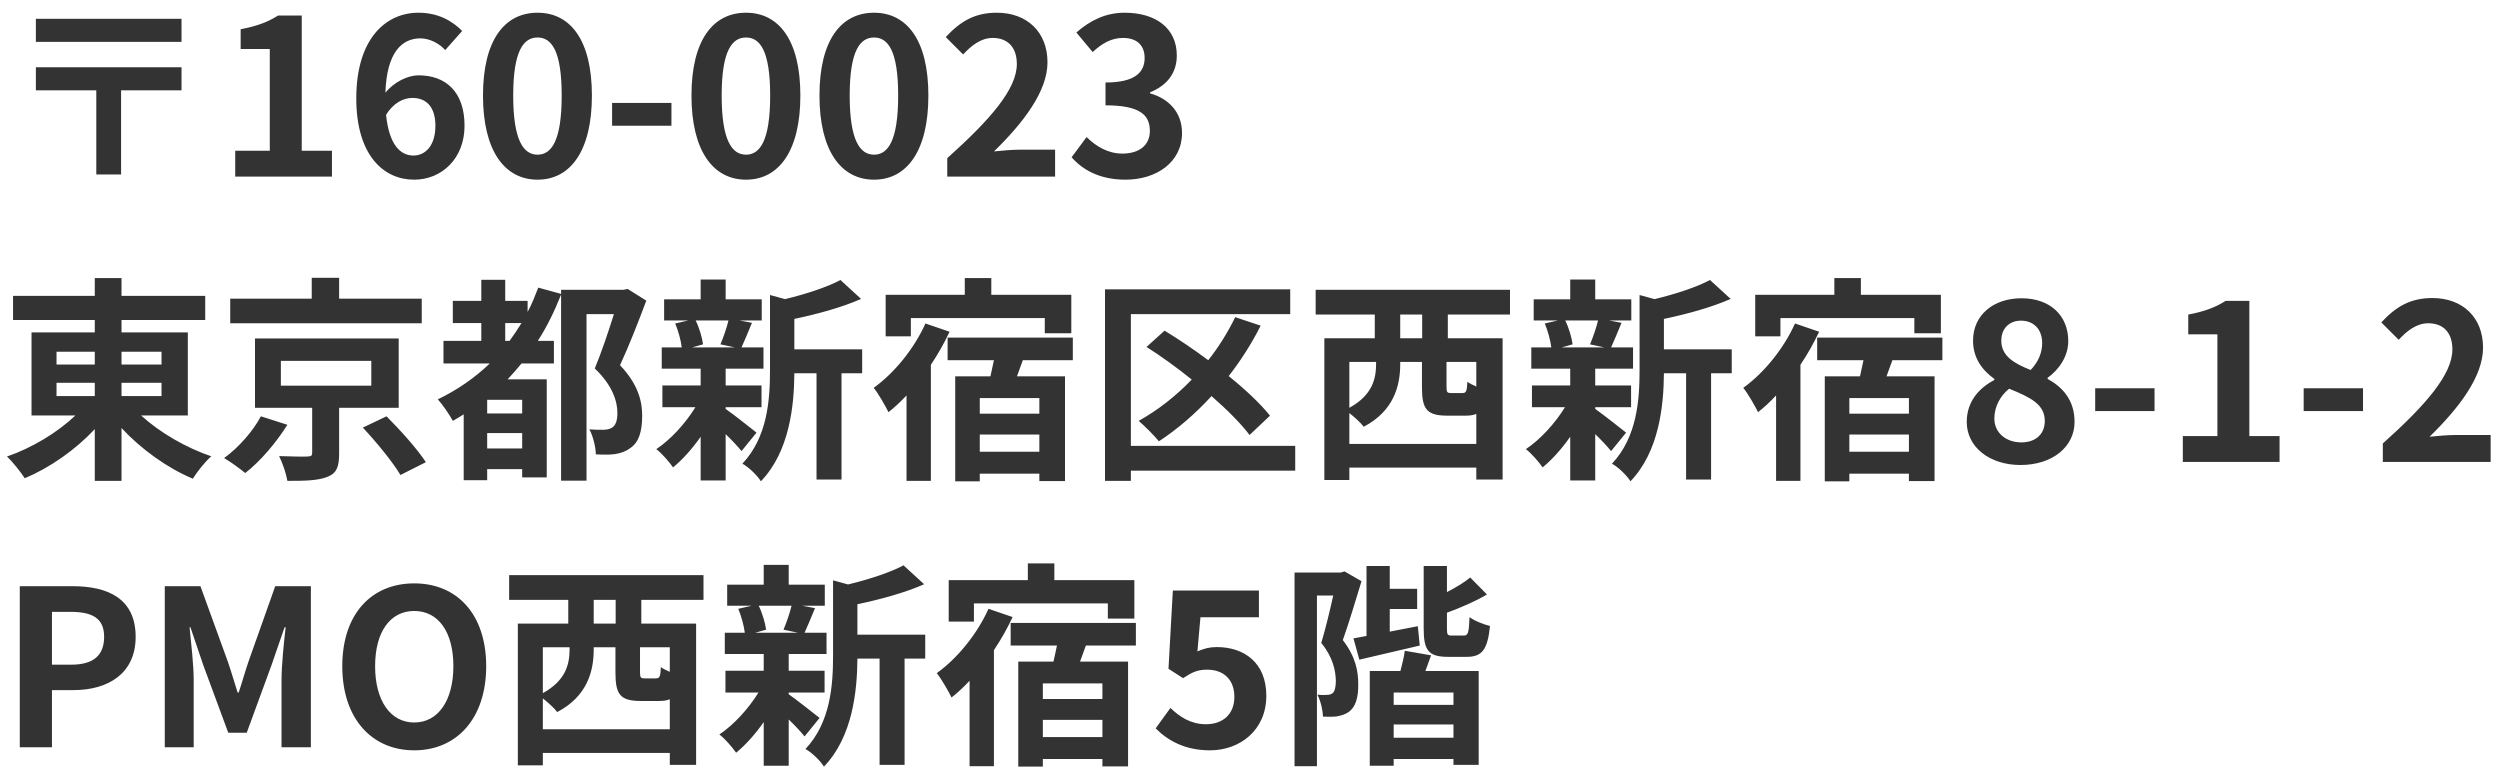 <svg width="184" height="57" viewBox="0 0 184 57" fill="none" xmlns="http://www.w3.org/2000/svg">
<path d="M13.36 1.384H2.64V3.08H13.36V1.384ZM13.36 4.952H2.64V6.648H7.088V12.84H8.912V6.648H13.36V4.952ZM17.312 13H24.432V11.096H22.208V1.144H20.464C19.712 1.624 18.896 1.928 17.712 2.152V3.608H19.856V11.096H17.312V13ZM30.35 7.208C31.374 7.208 32.046 7.864 32.046 9.256C32.046 10.712 31.31 11.448 30.43 11.448C29.438 11.448 28.638 10.616 28.414 8.456C28.958 7.56 29.71 7.208 30.35 7.208ZM30.478 13.224C32.494 13.224 34.19 11.688 34.19 9.256C34.19 6.728 32.782 5.544 30.798 5.544C30.03 5.544 29.006 6.024 28.366 6.824C28.462 3.848 29.582 2.824 30.942 2.824C31.63 2.824 32.35 3.208 32.766 3.688L34.014 2.28C33.294 1.544 32.254 0.936 30.798 0.936C28.414 0.936 26.222 2.824 26.222 7.24C26.222 11.416 28.222 13.224 30.478 13.224ZM39.564 13.224C41.98 13.224 43.564 11.112 43.564 7.032C43.564 2.952 41.98 0.936 39.564 0.936C37.148 0.936 35.548 2.936 35.548 7.032C35.548 11.112 37.148 13.224 39.564 13.224ZM39.564 11.384C38.54 11.384 37.772 10.36 37.772 7.032C37.772 3.72 38.54 2.76 39.564 2.76C40.588 2.76 41.34 3.72 41.34 7.032C41.34 10.36 40.588 11.384 39.564 11.384ZM45.05 9.256H49.418V7.576H45.05V9.256ZM54.907 13.224C57.324 13.224 58.907 11.112 58.907 7.032C58.907 2.952 57.324 0.936 54.907 0.936C52.492 0.936 50.892 2.936 50.892 7.032C50.892 11.112 52.492 13.224 54.907 13.224ZM54.907 11.384C53.883 11.384 53.115 10.36 53.115 7.032C53.115 3.72 53.883 2.76 54.907 2.76C55.931 2.76 56.684 3.72 56.684 7.032C56.684 10.36 55.931 11.384 54.907 11.384ZM64.329 13.224C66.745 13.224 68.329 11.112 68.329 7.032C68.329 2.952 66.745 0.936 64.329 0.936C61.913 0.936 60.313 2.936 60.313 7.032C60.313 11.112 61.913 13.224 64.329 13.224ZM64.329 11.384C63.305 11.384 62.537 10.36 62.537 7.032C62.537 3.72 63.305 2.76 64.329 2.76C65.353 2.76 66.105 3.72 66.105 7.032C66.105 10.36 65.353 11.384 64.329 11.384ZM69.719 13H77.655V11.016H75.095C74.535 11.016 73.751 11.08 73.159 11.144C75.319 9.032 77.095 6.728 77.095 4.584C77.095 2.376 75.607 0.936 73.367 0.936C71.751 0.936 70.695 1.56 69.607 2.728L70.887 4.008C71.495 3.352 72.199 2.792 73.063 2.792C74.199 2.792 74.839 3.512 74.839 4.712C74.839 6.536 72.935 8.76 69.719 11.64V13ZM82.837 13.224C85.093 13.224 86.997 11.96 86.997 9.784C86.997 8.232 85.973 7.24 84.645 6.872V6.792C85.893 6.296 86.613 5.368 86.613 4.088C86.613 2.072 85.061 0.936 82.773 0.936C81.381 0.936 80.245 1.496 79.221 2.392L80.421 3.832C81.125 3.176 81.813 2.792 82.661 2.792C83.669 2.792 84.245 3.336 84.245 4.264C84.245 5.32 83.541 6.072 81.365 6.072V7.752C83.941 7.752 84.629 8.488 84.629 9.64C84.629 10.712 83.813 11.304 82.613 11.304C81.541 11.304 80.677 10.776 79.973 10.088L78.869 11.576C79.701 12.52 80.965 13.224 82.837 13.224ZM4.16 28.176H6.976V29.152H4.16V28.176ZM4.16 25.888H6.976V26.832H4.16V25.888ZM11.888 25.888V26.832H8.944V25.888H11.888ZM11.888 29.152H8.944V28.176H11.888V29.152ZM13.824 30.576V24.464H8.944V23.552H15.104V21.776H8.944V20.464H6.976V21.776H0.96V23.552H6.976V24.464H2.32V30.576H5.552C4.224 31.84 2.336 32.976 0.512 33.6C0.928 33.984 1.52 34.736 1.824 35.2C3.68 34.416 5.536 33.12 6.976 31.584V35.392H8.944V31.504C10.4 33.072 12.32 34.448 14.192 35.232C14.496 34.736 15.104 33.968 15.552 33.584C13.696 32.96 11.744 31.824 10.384 30.576H13.824ZM31.04 21.984H24.96V20.448H22.944V21.984H16.944V23.792H31.04V21.984ZM19.2 30.64C18.672 31.664 17.568 32.944 16.496 33.712C16.928 33.968 17.632 34.464 18.048 34.816C19.168 33.952 20.352 32.544 21.152 31.264L19.2 30.64ZM20.672 26.56H27.328V28.384H20.672V26.56ZM29.344 30.016V24.912H18.768V30.016H22.976V33.328C22.976 33.536 22.912 33.584 22.624 33.6C22.368 33.616 21.36 33.6 20.544 33.568C20.8 34.096 21.056 34.832 21.152 35.392C22.432 35.392 23.376 35.376 24.08 35.104C24.784 34.832 24.96 34.352 24.96 33.392V30.016H29.344ZM26.704 31.472C27.712 32.544 28.928 34.032 29.472 34.96L31.344 34.016C30.736 33.072 29.44 31.632 28.448 30.64L26.704 31.472ZM37.184 25.088V23.776H38.384C38.096 24.24 37.808 24.672 37.504 25.088H37.184ZM38.432 30.432H35.856V29.424H38.432V30.432ZM35.856 33.008V31.872H38.432V33.008H35.856ZM46.192 21.264L45.904 21.328H41.296V21.632L39.616 21.168C39.376 21.792 39.136 22.4 38.832 22.96V22.144H37.184V20.592H35.424V22.144H33.328V23.776H35.424V25.088H32.64V26.752H36.048C34.928 27.824 33.648 28.704 32.224 29.392C32.576 29.776 33.12 30.576 33.328 30.976C33.584 30.832 33.856 30.672 34.128 30.496V35.344H35.856V34.528H38.432V35.136H40.24V27.92H37.36C37.712 27.536 38.048 27.168 38.384 26.752H40.768V25.088H39.584C40.256 24.048 40.816 22.896 41.296 21.68V35.376H43.168V23.12H45.184C44.8 24.352 44.256 25.968 43.776 27.12C45.072 28.352 45.44 29.52 45.44 30.4C45.44 30.928 45.328 31.312 45.024 31.488C44.864 31.584 44.624 31.632 44.384 31.632C44.096 31.632 43.76 31.632 43.376 31.6C43.664 32.112 43.84 32.928 43.856 33.44C44.352 33.472 44.88 33.472 45.248 33.424C45.68 33.36 46.08 33.216 46.368 32.992C47.008 32.576 47.264 31.792 47.264 30.592C47.264 29.568 46.992 28.304 45.632 26.88C46.288 25.472 46.992 23.664 47.568 22.128L46.192 21.264ZM53.616 23.584C53.488 24.128 53.232 24.864 53.024 25.344L54.08 25.568H50.944L51.744 25.344C51.68 24.864 51.472 24.128 51.2 23.584H53.616ZM53.408 29.968H56.048V28.368H53.408V27.136H56.192V25.568H54.576C54.8 25.088 55.056 24.448 55.344 23.76L54.416 23.584H56.064V22.032H53.408V20.576H51.568V22.032H48.88V23.584H50.672L49.696 23.808C49.92 24.352 50.112 25.04 50.176 25.568H48.704V27.136H51.568V28.368H48.752V29.968H51.184C50.448 31.168 49.344 32.368 48.304 33.056C48.704 33.36 49.248 33.984 49.536 34.4C50.224 33.84 50.944 33.04 51.568 32.144V35.36H53.408V31.952C53.872 32.4 54.32 32.88 54.576 33.2L55.68 31.84C55.312 31.552 53.984 30.496 53.408 30.096V29.968ZM63.456 25.712H58.464V23.472C60.144 23.12 61.968 22.624 63.376 22L61.856 20.608C60.88 21.136 59.296 21.648 57.776 22.016L56.672 21.712V27.248C56.672 29.456 56.48 32.176 54.64 34.128C55.072 34.352 55.76 35.008 56 35.424C58.112 33.232 58.448 29.856 58.464 27.472H60.096V35.296H61.936V27.472H63.456V25.712ZM67.04 23.408H76.896V24.528H78.848V21.696H72.96V20.464H71.008V21.696H65.184V24.752H67.04V23.408ZM68.112 23.808C67.28 25.664 65.824 27.456 64.304 28.544C64.656 28.976 65.2 29.936 65.392 30.336C65.84 29.984 66.288 29.568 66.72 29.104V35.392H68.512V26.848C69.04 26.064 69.504 25.232 69.888 24.416L68.112 23.808ZM76.496 30.448H72.112V29.296H76.496V30.448ZM72.112 33.248V31.984H76.496V33.248H72.112ZM78.96 26.512V24.848H69.744V26.512H73.152C73.072 26.912 72.976 27.312 72.896 27.696H70.304V35.424H72.112V34.864H76.496V35.408H78.384V27.696H74.848L75.28 26.512H78.96ZM95.328 32.816H83.232V23.12H94.96V21.296H81.328V35.392H83.232V34.64H95.328V32.816ZM93.472 30.592C92.752 29.696 91.664 28.672 90.432 27.68C91.328 26.528 92.128 25.28 92.784 23.968L90.912 23.344C90.368 24.464 89.696 25.536 88.928 26.512C87.856 25.712 86.736 24.96 85.712 24.336L84.384 25.536C85.472 26.224 86.624 27.056 87.712 27.936C86.544 29.152 85.216 30.192 83.808 30.976C84.24 31.344 84.976 32.08 85.296 32.48C86.64 31.6 87.968 30.464 89.168 29.152C90.32 30.16 91.328 31.168 91.968 32.016L93.472 30.592ZM104.672 24.896H103.056V23.152H104.672V24.896ZM108.656 28.448C108.4 28.336 108.16 28.224 108 28.096C107.968 28.816 107.904 28.928 107.632 28.928H106.816C106.512 28.928 106.464 28.88 106.464 28.464V26.64H108.656V28.448ZM99.312 32.672V30.4C99.696 30.704 100.176 31.136 100.368 31.408C102.576 30.256 103.056 28.4 103.056 26.816V26.64H104.656V28.48C104.656 30.064 104.96 30.592 106.512 30.592H107.856C108.176 30.592 108.432 30.56 108.656 30.464V32.672H99.312ZM101.28 26.64V26.784C101.28 27.856 101.024 29.072 99.312 30.016V26.64H101.28ZM111.136 23.152V21.328H96.832V23.152H101.184V24.896H97.472V35.328H99.312V34.416H108.656V35.296H110.592V24.896H106.56V23.152H111.136ZM117.616 23.584C117.488 24.128 117.232 24.864 117.024 25.344L118.08 25.568H114.944L115.744 25.344C115.68 24.864 115.472 24.128 115.2 23.584H117.616ZM117.408 29.968H120.048V28.368H117.408V27.136H120.192V25.568H118.576C118.8 25.088 119.056 24.448 119.344 23.76L118.416 23.584H120.064V22.032H117.408V20.576H115.568V22.032H112.88V23.584H114.672L113.696 23.808C113.92 24.352 114.112 25.04 114.176 25.568H112.704V27.136H115.568V28.368H112.752V29.968H115.184C114.448 31.168 113.344 32.368 112.304 33.056C112.704 33.36 113.248 33.984 113.536 34.4C114.224 33.84 114.944 33.04 115.568 32.144V35.36H117.408V31.952C117.872 32.4 118.32 32.88 118.576 33.2L119.68 31.84C119.312 31.552 117.984 30.496 117.408 30.096V29.968ZM127.456 25.712H122.464V23.472C124.144 23.12 125.968 22.624 127.376 22L125.856 20.608C124.88 21.136 123.296 21.648 121.776 22.016L120.672 21.712V27.248C120.672 29.456 120.48 32.176 118.64 34.128C119.072 34.352 119.76 35.008 120 35.424C122.112 33.232 122.448 29.856 122.464 27.472H124.096V35.296H125.936V27.472H127.456V25.712ZM131.04 23.408H140.896V24.528H142.848V21.696H136.96V20.464H135.008V21.696H129.184V24.752H131.04V23.408ZM132.112 23.808C131.28 25.664 129.824 27.456 128.304 28.544C128.656 28.976 129.2 29.936 129.392 30.336C129.84 29.984 130.288 29.568 130.72 29.104V35.392H132.512V26.848C133.04 26.064 133.504 25.232 133.888 24.416L132.112 23.808ZM140.496 30.448H136.112V29.296H140.496V30.448ZM136.112 33.248V31.984H140.496V33.248H136.112ZM142.96 26.512V24.848H133.744V26.512H137.152C137.072 26.912 136.976 27.312 136.896 27.696H134.304V35.424H136.112V34.864H140.496V35.408H142.384V27.696H138.848L139.28 26.512H142.96ZM148.704 34.224C151.104 34.224 152.688 32.848 152.688 31.056C152.688 29.44 151.792 28.48 150.704 27.888V27.808C151.488 27.248 152.224 26.272 152.224 25.104C152.224 23.216 150.88 21.952 148.784 21.952C146.736 21.952 145.216 23.168 145.216 25.072C145.216 26.336 145.872 27.232 146.784 27.888V27.968C145.68 28.544 144.752 29.536 144.752 31.056C144.752 32.912 146.448 34.224 148.704 34.224ZM149.456 27.232C148.208 26.736 147.296 26.192 147.296 25.072C147.296 24.128 147.936 23.6 148.736 23.6C149.728 23.6 150.304 24.288 150.304 25.248C150.304 25.952 150.032 26.624 149.456 27.232ZM148.768 32.56C147.664 32.56 146.784 31.872 146.784 30.8C146.784 29.92 147.232 29.12 147.872 28.608C149.408 29.232 150.496 29.744 150.496 30.976C150.496 32 149.776 32.56 148.768 32.56ZM154.206 30.256H158.574V28.576H154.206V30.256ZM160.656 34H167.776V32.096H165.552V22.144H163.808C163.056 22.624 162.24 22.928 161.056 23.152V24.608H163.2V32.096H160.656V34ZM169.55 30.256H173.918V28.576H169.55V30.256ZM175.376 34H183.312V32.016H180.752C180.192 32.016 179.408 32.08 178.816 32.144C180.976 30.032 182.752 27.728 182.752 25.584C182.752 23.376 181.264 21.936 179.024 21.936C177.408 21.936 176.352 22.56 175.264 23.728L176.544 25.008C177.152 24.352 177.856 23.792 178.72 23.792C179.856 23.792 180.496 24.512 180.496 25.712C180.496 27.536 178.592 29.76 175.376 32.64V34ZM1.456 55H3.824V50.792H5.408C7.952 50.792 9.984 49.576 9.984 46.872C9.984 44.072 7.968 43.144 5.344 43.144H1.456V55ZM3.824 48.92V45.032H5.168C6.8 45.032 7.664 45.496 7.664 46.872C7.664 48.232 6.88 48.92 5.248 48.92H3.824ZM12.128 55H14.256V50.056C14.256 48.936 14.064 47.288 13.952 46.168H14.016L14.96 48.952L16.8 53.928H18.16L19.984 48.952L20.944 46.168H21.024C20.896 47.288 20.72 48.936 20.72 50.056V55H22.88V43.144H20.256L18.288 48.696C18.032 49.432 17.824 50.216 17.568 50.968H17.488C17.248 50.216 17.024 49.432 16.768 48.696L14.752 43.144H12.128V55ZM30.488 55.224C33.624 55.224 35.784 52.872 35.784 49.032C35.784 45.192 33.624 42.936 30.488 42.936C27.352 42.936 25.192 45.176 25.192 49.032C25.192 52.872 27.352 55.224 30.488 55.224ZM30.488 53.176C28.728 53.176 27.608 51.56 27.608 49.032C27.608 46.488 28.728 44.968 30.488 44.968C32.248 44.968 33.368 46.488 33.368 49.032C33.368 51.56 32.248 53.176 30.488 53.176ZM45.313 45.896H43.697V44.152H45.313V45.896ZM49.297 49.448C49.041 49.336 48.801 49.224 48.641 49.096C48.609 49.816 48.545 49.928 48.273 49.928H47.457C47.153 49.928 47.105 49.88 47.105 49.464V47.64H49.297V49.448ZM39.953 53.672V51.4C40.337 51.704 40.817 52.136 41.009 52.408C43.217 51.256 43.697 49.4 43.697 47.816V47.64H45.297V49.48C45.297 51.064 45.601 51.592 47.153 51.592H48.497C48.817 51.592 49.073 51.56 49.297 51.464V53.672H39.953ZM41.921 47.64V47.784C41.921 48.856 41.665 50.072 39.953 51.016V47.64H41.921ZM51.777 44.152V42.328H37.473V44.152H41.825V45.896H38.113V56.328H39.953V55.416H49.297V56.296H51.233V45.896H47.201V44.152H51.777ZM58.257 44.584C58.129 45.128 57.873 45.864 57.665 46.344L58.721 46.568H55.585L56.385 46.344C56.321 45.864 56.113 45.128 55.841 44.584H58.257ZM58.049 50.968H60.689V49.368H58.049V48.136H60.833V46.568H59.217C59.441 46.088 59.697 45.448 59.985 44.76L59.057 44.584H60.705V43.032H58.049V41.576H56.209V43.032H53.521V44.584H55.313L54.337 44.808C54.561 45.352 54.753 46.04 54.817 46.568H53.345V48.136H56.209V49.368H53.393V50.968H55.825C55.089 52.168 53.985 53.368 52.945 54.056C53.345 54.36 53.889 54.984 54.177 55.4C54.865 54.84 55.585 54.04 56.209 53.144V56.36H58.049V52.952C58.513 53.4 58.961 53.88 59.217 54.2L60.321 52.84C59.953 52.552 58.625 51.496 58.049 51.096V50.968ZM68.097 46.712H63.105V44.472C64.785 44.12 66.609 43.624 68.017 43L66.497 41.608C65.521 42.136 63.937 42.648 62.417 43.016L61.313 42.712V48.248C61.313 50.456 61.121 53.176 59.281 55.128C59.713 55.352 60.401 56.008 60.641 56.424C62.753 54.232 63.089 50.856 63.105 48.472H64.737V56.296H66.577V48.472H68.097V46.712ZM71.681 44.408H81.537V45.528H83.489V42.696H77.601V41.464H75.649V42.696H69.825V45.752H71.681V44.408ZM72.753 44.808C71.921 46.664 70.465 48.456 68.945 49.544C69.297 49.976 69.841 50.936 70.033 51.336C70.481 50.984 70.929 50.568 71.361 50.104V56.392H73.153V47.848C73.681 47.064 74.145 46.232 74.529 45.416L72.753 44.808ZM81.137 51.448H76.753V50.296H81.137V51.448ZM76.753 54.248V52.984H81.137V54.248H76.753ZM83.601 47.512V45.848H74.385V47.512H77.793C77.713 47.912 77.617 48.312 77.537 48.696H74.945V56.424H76.753V55.864H81.137V56.408H83.025V48.696H79.489L79.921 47.512H83.601ZM89.057 55.224C91.249 55.224 93.201 53.752 93.201 51.208C93.201 48.744 91.537 47.624 89.553 47.624C89.009 47.624 88.609 47.736 88.129 47.944L88.353 45.432H92.657V43.464H86.321L86.001 49.224L87.073 49.912C87.761 49.464 88.145 49.288 88.849 49.288C90.049 49.288 90.849 50.008 90.849 51.288C90.849 52.584 89.985 53.304 88.753 53.304C87.649 53.304 86.817 52.76 86.145 52.104L85.057 53.608C85.937 54.488 87.185 55.224 89.057 55.224ZM98.959 42.056L98.686 42.136H95.278V56.392H96.927V43.832H98.126C97.886 44.92 97.55 46.312 97.246 47.32C98.111 48.376 98.302 49.384 98.319 50.104C98.319 50.568 98.239 50.904 98.062 51.032C97.951 51.112 97.806 51.144 97.63 51.144C97.439 51.16 97.231 51.16 96.959 51.128C97.215 51.608 97.359 52.312 97.374 52.744C97.743 52.76 98.111 52.76 98.382 52.728C98.734 52.664 99.038 52.568 99.278 52.392C99.758 52.04 99.983 51.368 99.966 50.344C99.966 49.432 99.79 48.344 98.831 47.112C99.278 45.864 99.79 44.136 100.207 42.776L98.959 42.056ZM104.351 46.088L102.286 46.488V44.824H104.303V43.336H102.286V41.656H100.575V46.808C100.223 46.872 99.903 46.936 99.615 46.984L100.047 48.552C101.343 48.248 102.959 47.864 104.495 47.512L104.351 46.088ZM106.975 51.88H102.575V50.968H106.975V51.88ZM102.575 54.296V53.32H106.975V54.296H102.575ZM105.327 48.232L103.391 47.896C103.343 48.328 103.199 48.888 103.071 49.384H100.815V56.36H102.575V55.864H106.975V56.296H108.831V49.384H104.911L105.327 48.232ZM106.863 46.776C106.543 46.776 106.495 46.728 106.495 46.264V45.096C107.487 44.728 108.559 44.28 109.439 43.752L108.207 42.504C107.791 42.856 107.151 43.24 106.495 43.576V41.656H104.783V46.264C104.783 47.848 105.119 48.344 106.575 48.344H107.951C109.055 48.344 109.487 47.848 109.663 46.072C109.199 45.96 108.495 45.688 108.159 45.416C108.111 46.584 108.047 46.776 107.743 46.776H106.863Z" fill="#333333"/>
</svg>
